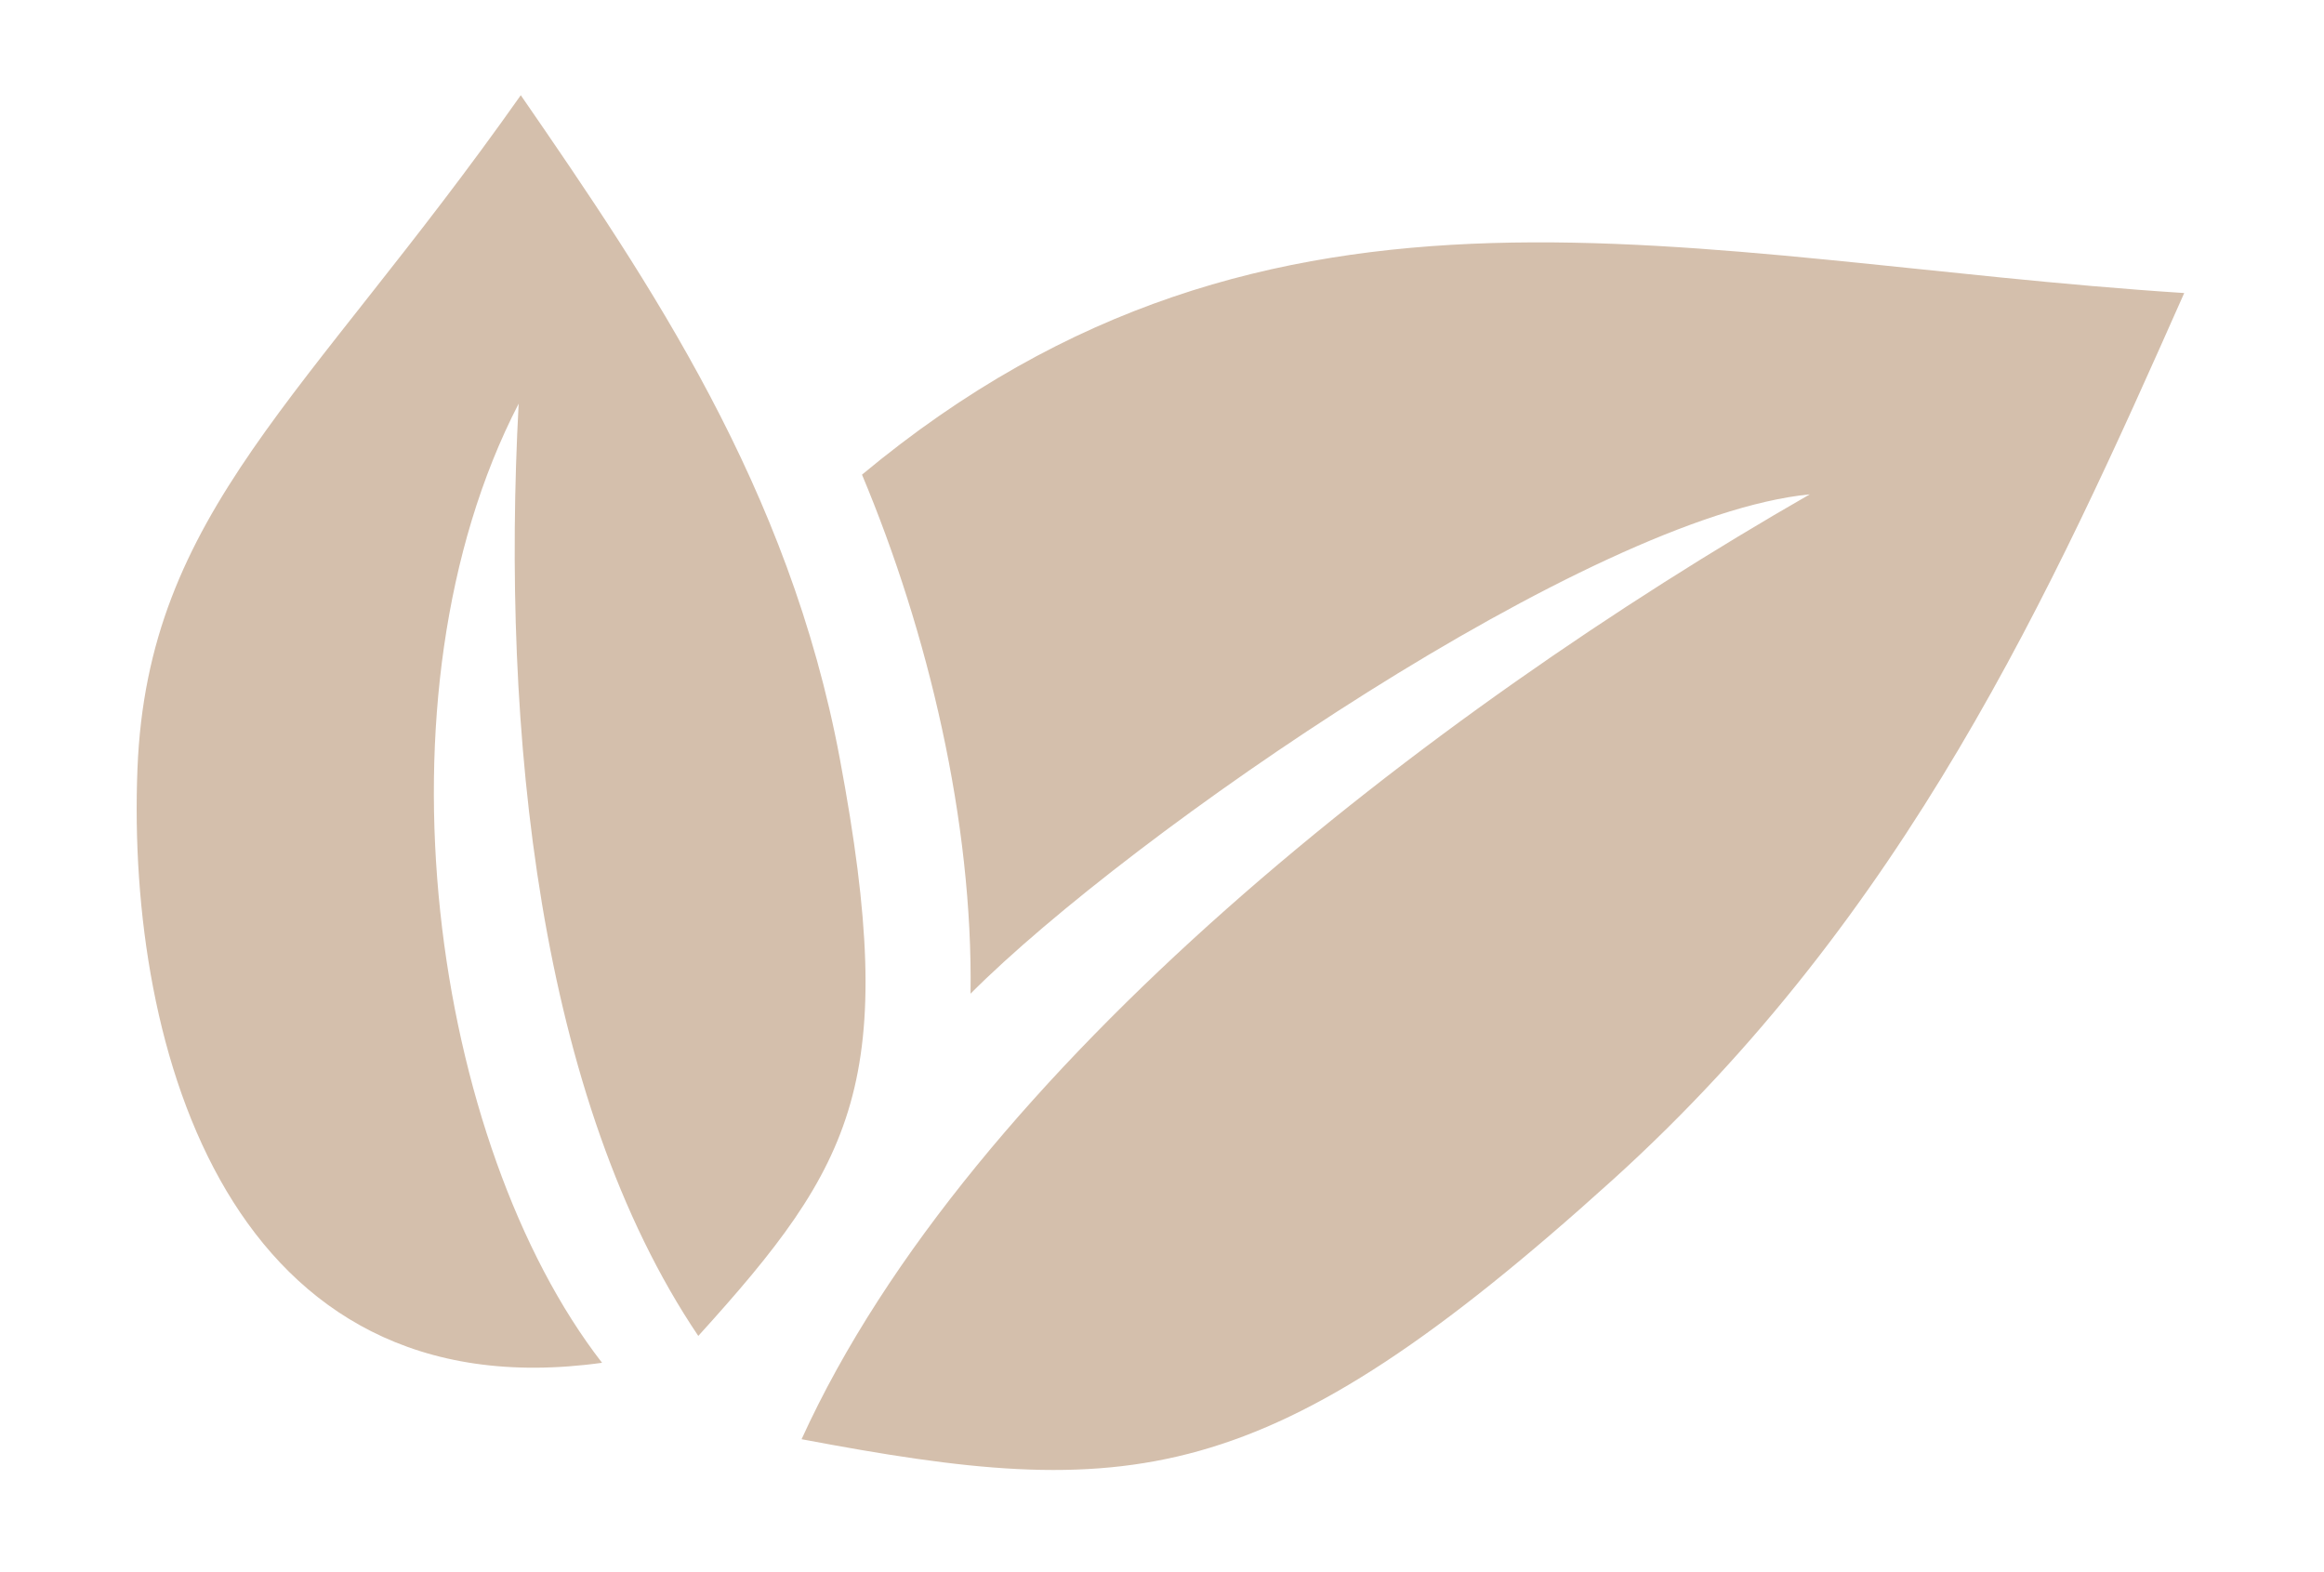 <svg width="34" height="23" viewBox="0 0 34 23" fill="none" xmlns="http://www.w3.org/2000/svg">
<path fill-rule="evenodd" clip-rule="evenodd" d="M11.727 21.055C16.525 21.96 18.499 21.867 23.593 17.261C27.884 13.38 30.014 8.664 31.955 4.287C24.696 3.82 18.652 1.918 12.611 6.944C13.58 9.254 14.236 12.022 14.199 14.537C16.523 12.205 23.268 7.544 26.477 7.232C20.898 10.433 14.208 15.608 11.727 21.055ZM7.588 5.905C7.331 10.701 7.88 16.079 10.216 19.544C12.504 17.021 13.17 15.811 12.287 11.102C11.545 7.132 9.515 4.143 7.619 1.393C4.479 5.847 2.159 7.484 2.011 11.248C1.848 15.374 3.381 20.69 8.808 19.937C6.34 16.754 5.37 10.196 7.588 5.905Z" fill="#D4BFAC"/>
</svg>
